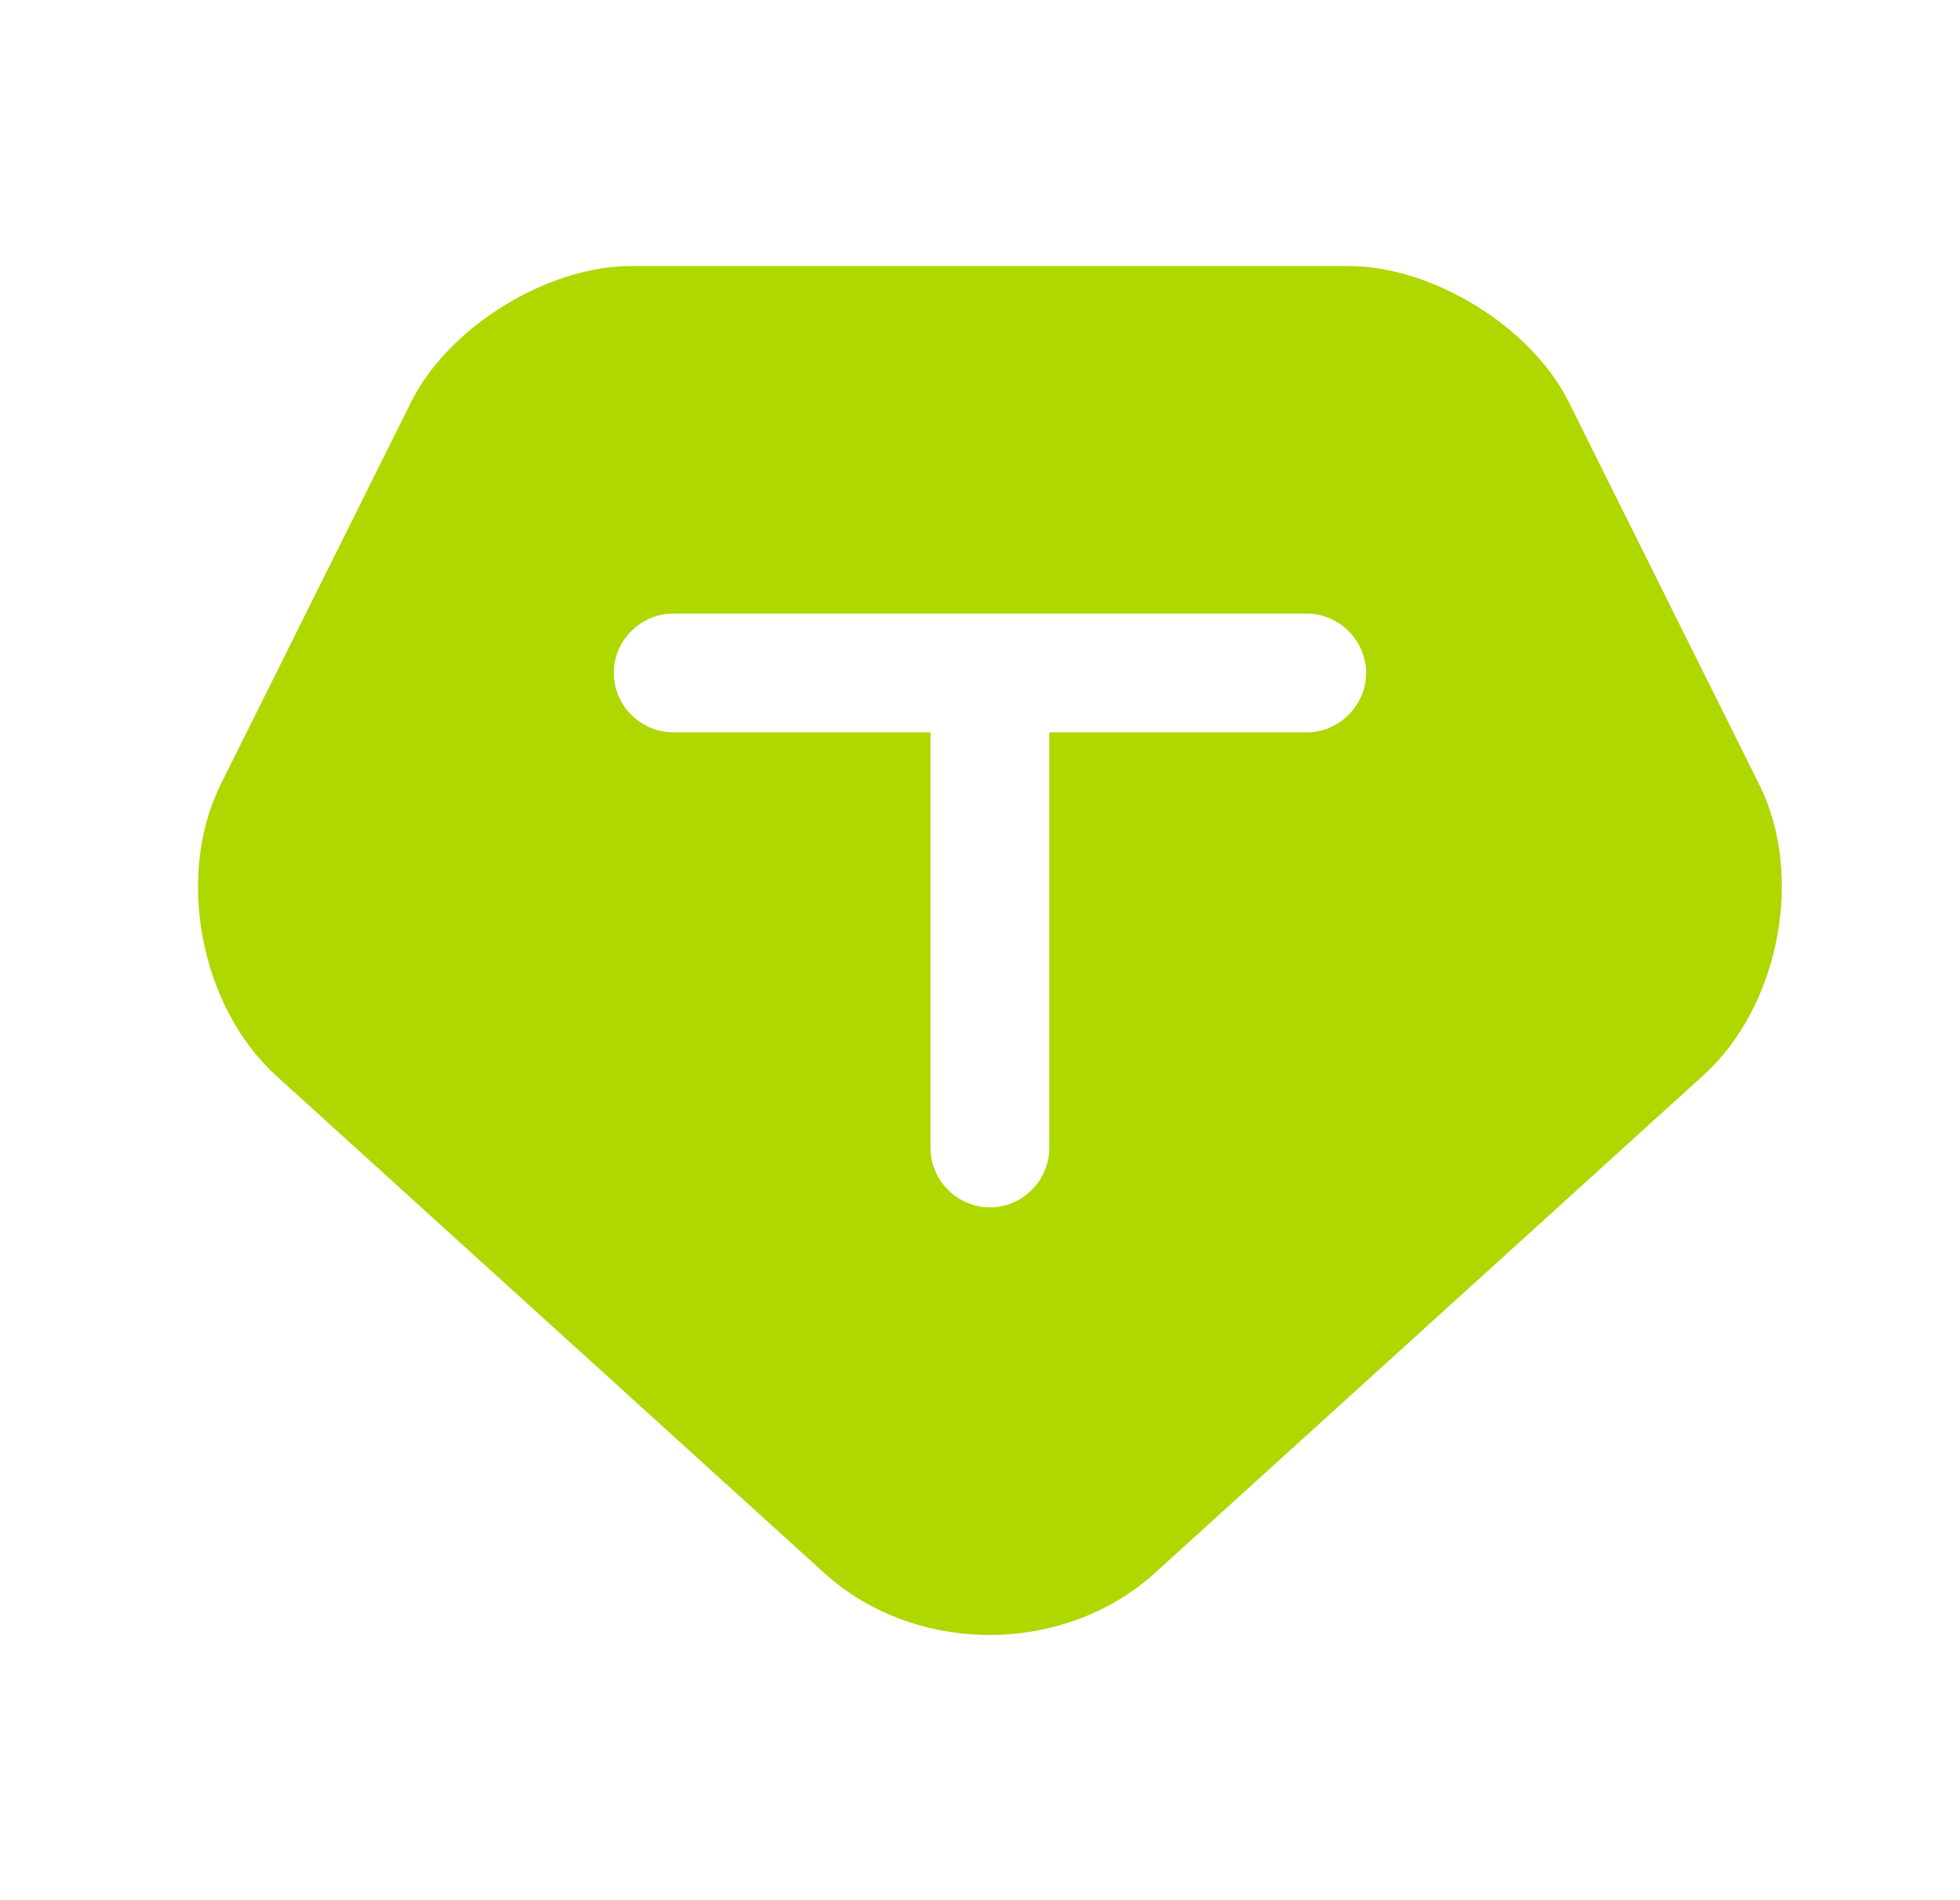 <svg xmlns="http://www.w3.org/2000/svg" width="33" height="32" viewBox="0 0 33 32" fill="none"><path d="M29.614 13.2L26.414 6.773C25.787 5.507 24.121 4.48 22.707 4.48H10.627C9.214 4.48 7.547 5.507 6.921 6.773L3.721 13.2C2.947 14.747 3.374 16.947 4.641 18.107L13.881 26.493C15.414 27.88 17.907 27.88 19.441 26.493L28.681 18.107C29.961 16.947 30.387 14.733 29.614 13.2ZM22.001 12.333H17.667V19.333C17.667 19.88 17.214 20.333 16.667 20.333C16.121 20.333 15.667 19.88 15.667 19.333V12.333H11.334C10.787 12.333 10.334 11.88 10.334 11.333C10.334 10.787 10.787 10.333 11.334 10.333H22.001C22.547 10.333 23.001 10.787 23.001 11.333C23.001 11.88 22.547 12.333 22.001 12.333Z" fill="#AFD700"></path></svg>